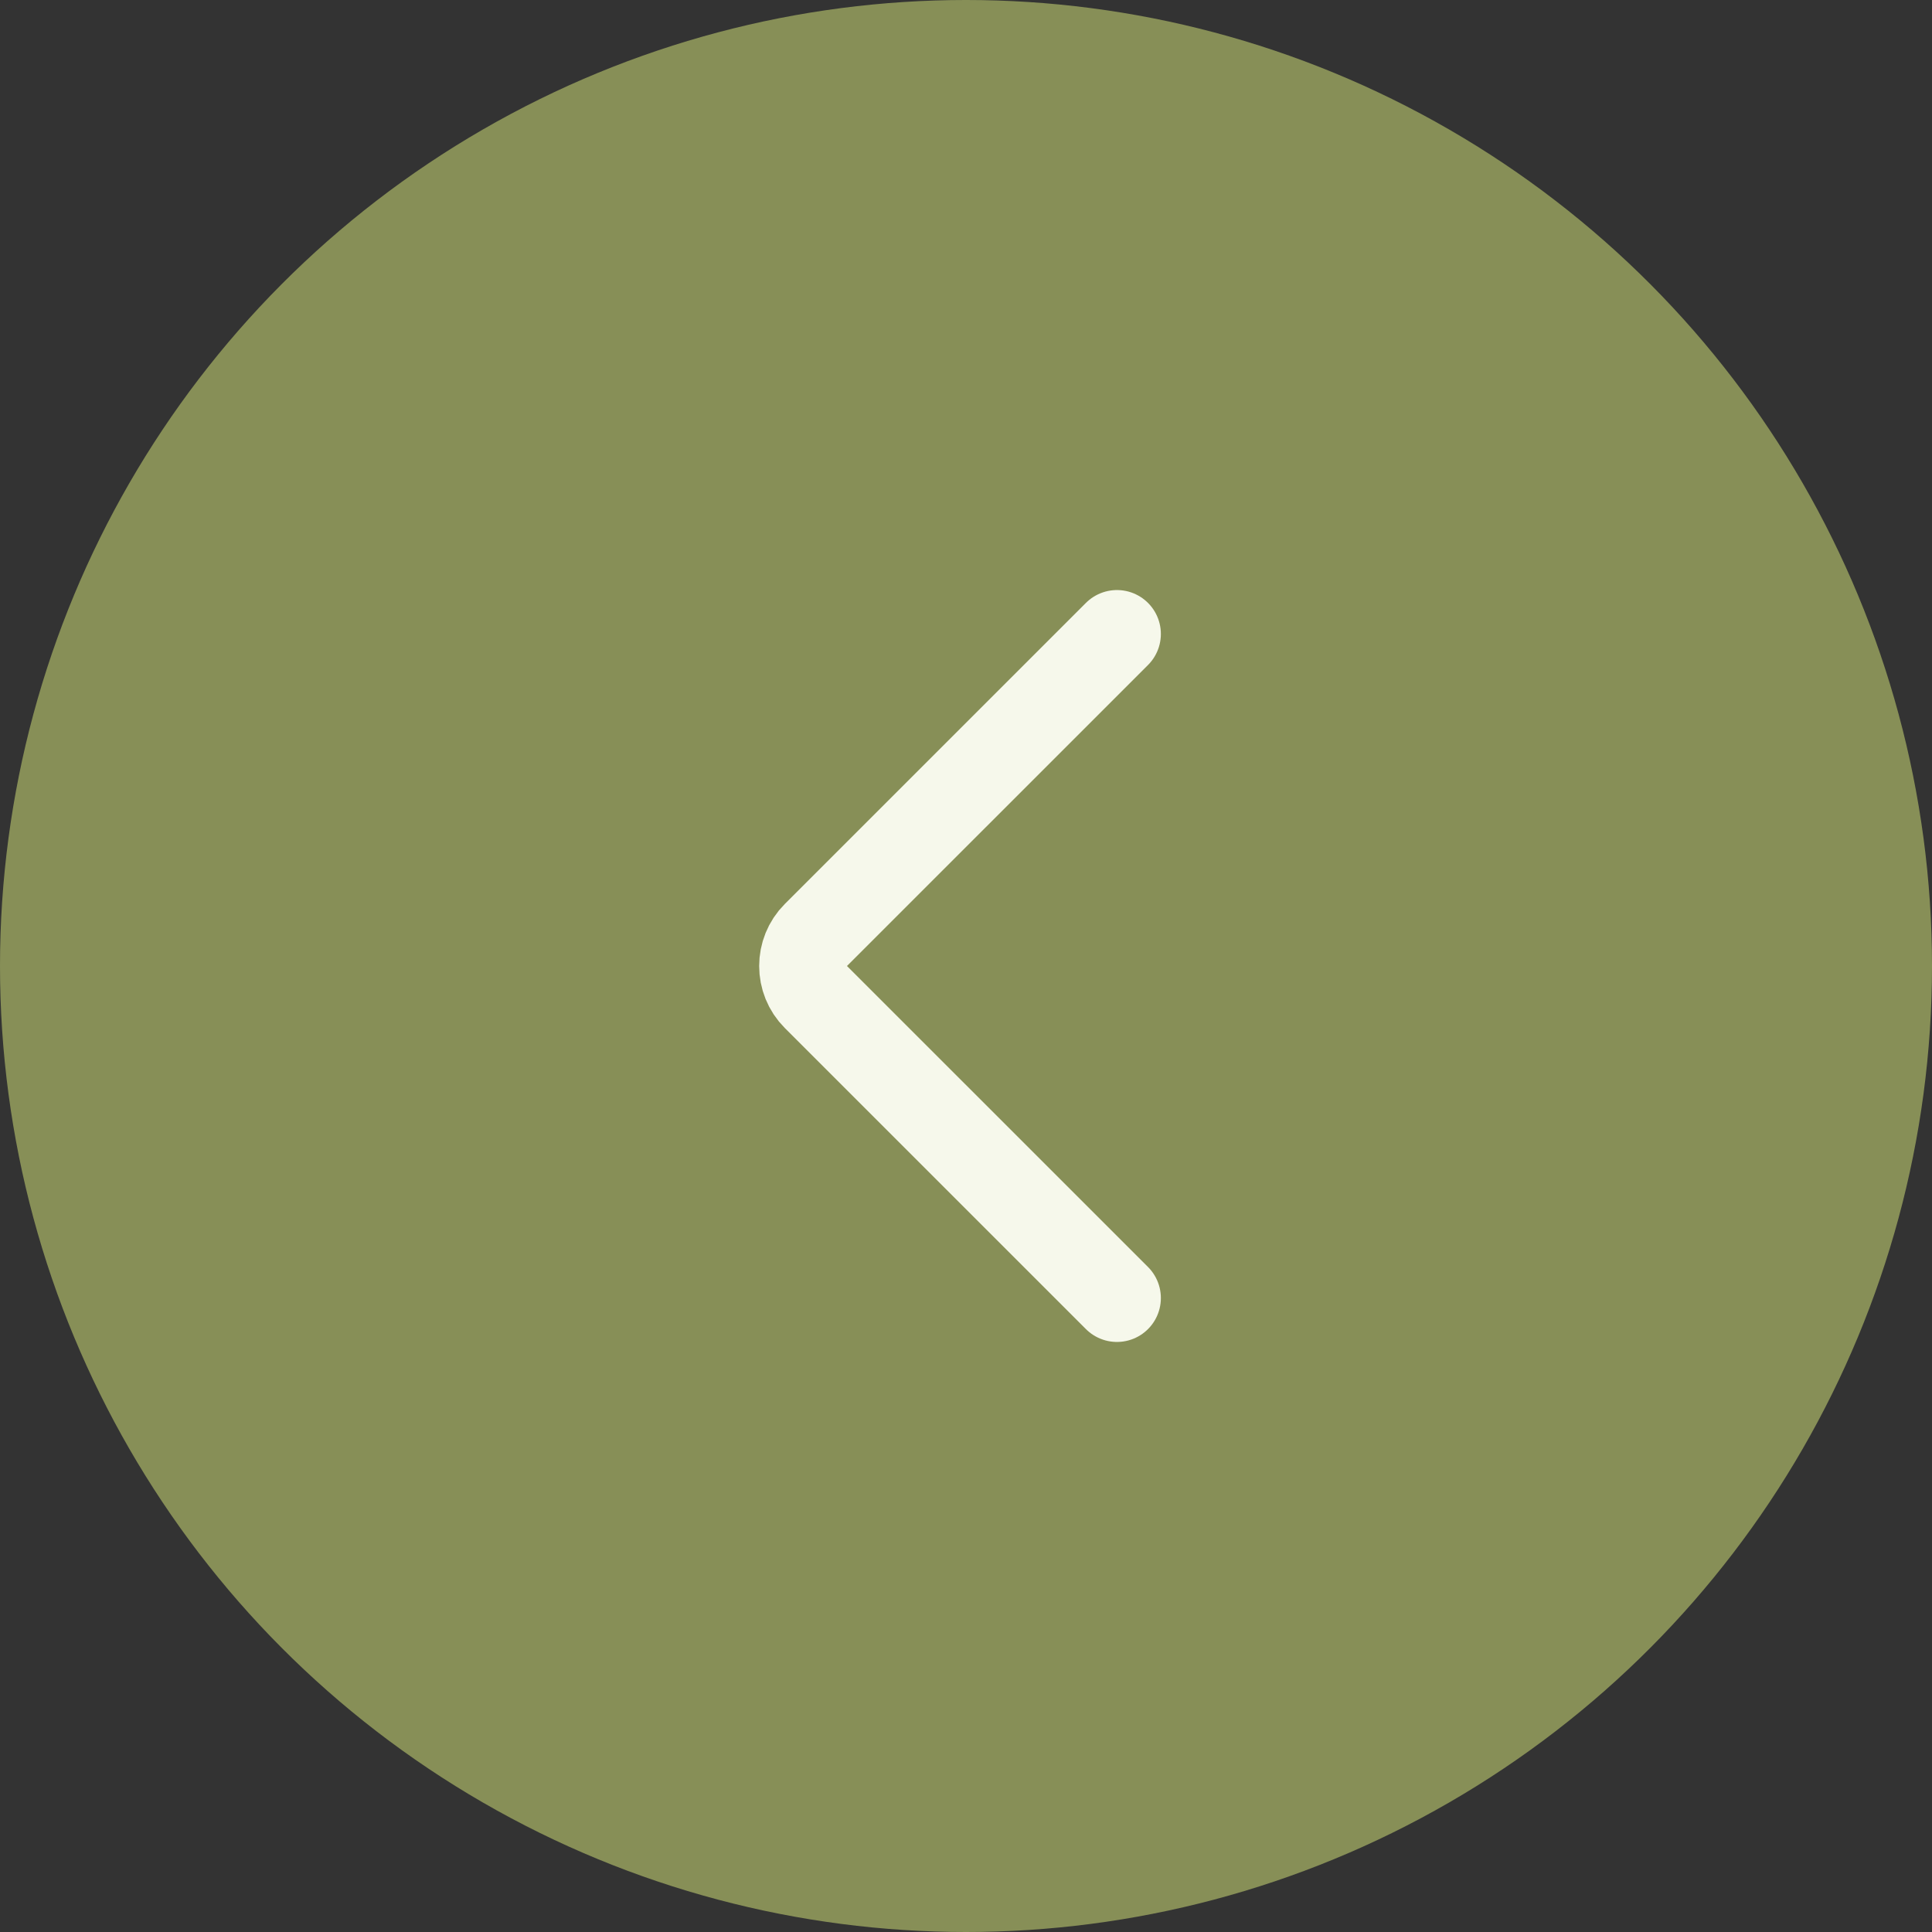 <svg width="44" height="44" viewBox="0 0 44 44" fill="none" xmlns="http://www.w3.org/2000/svg">
<rect x="0" y="0" width="44" height="44" fill="#333333" stroke="none"/>
<circle cx="22" cy="22" r="22" fill="#878F57"/>
<path d="M25.438 14.438L18.582 21.293C18.192 21.683 18.192 22.317 18.582 22.707L25.438 29.562" stroke="#F6F8EB" stroke-width="2" stroke-linecap="round"/>
</svg>
